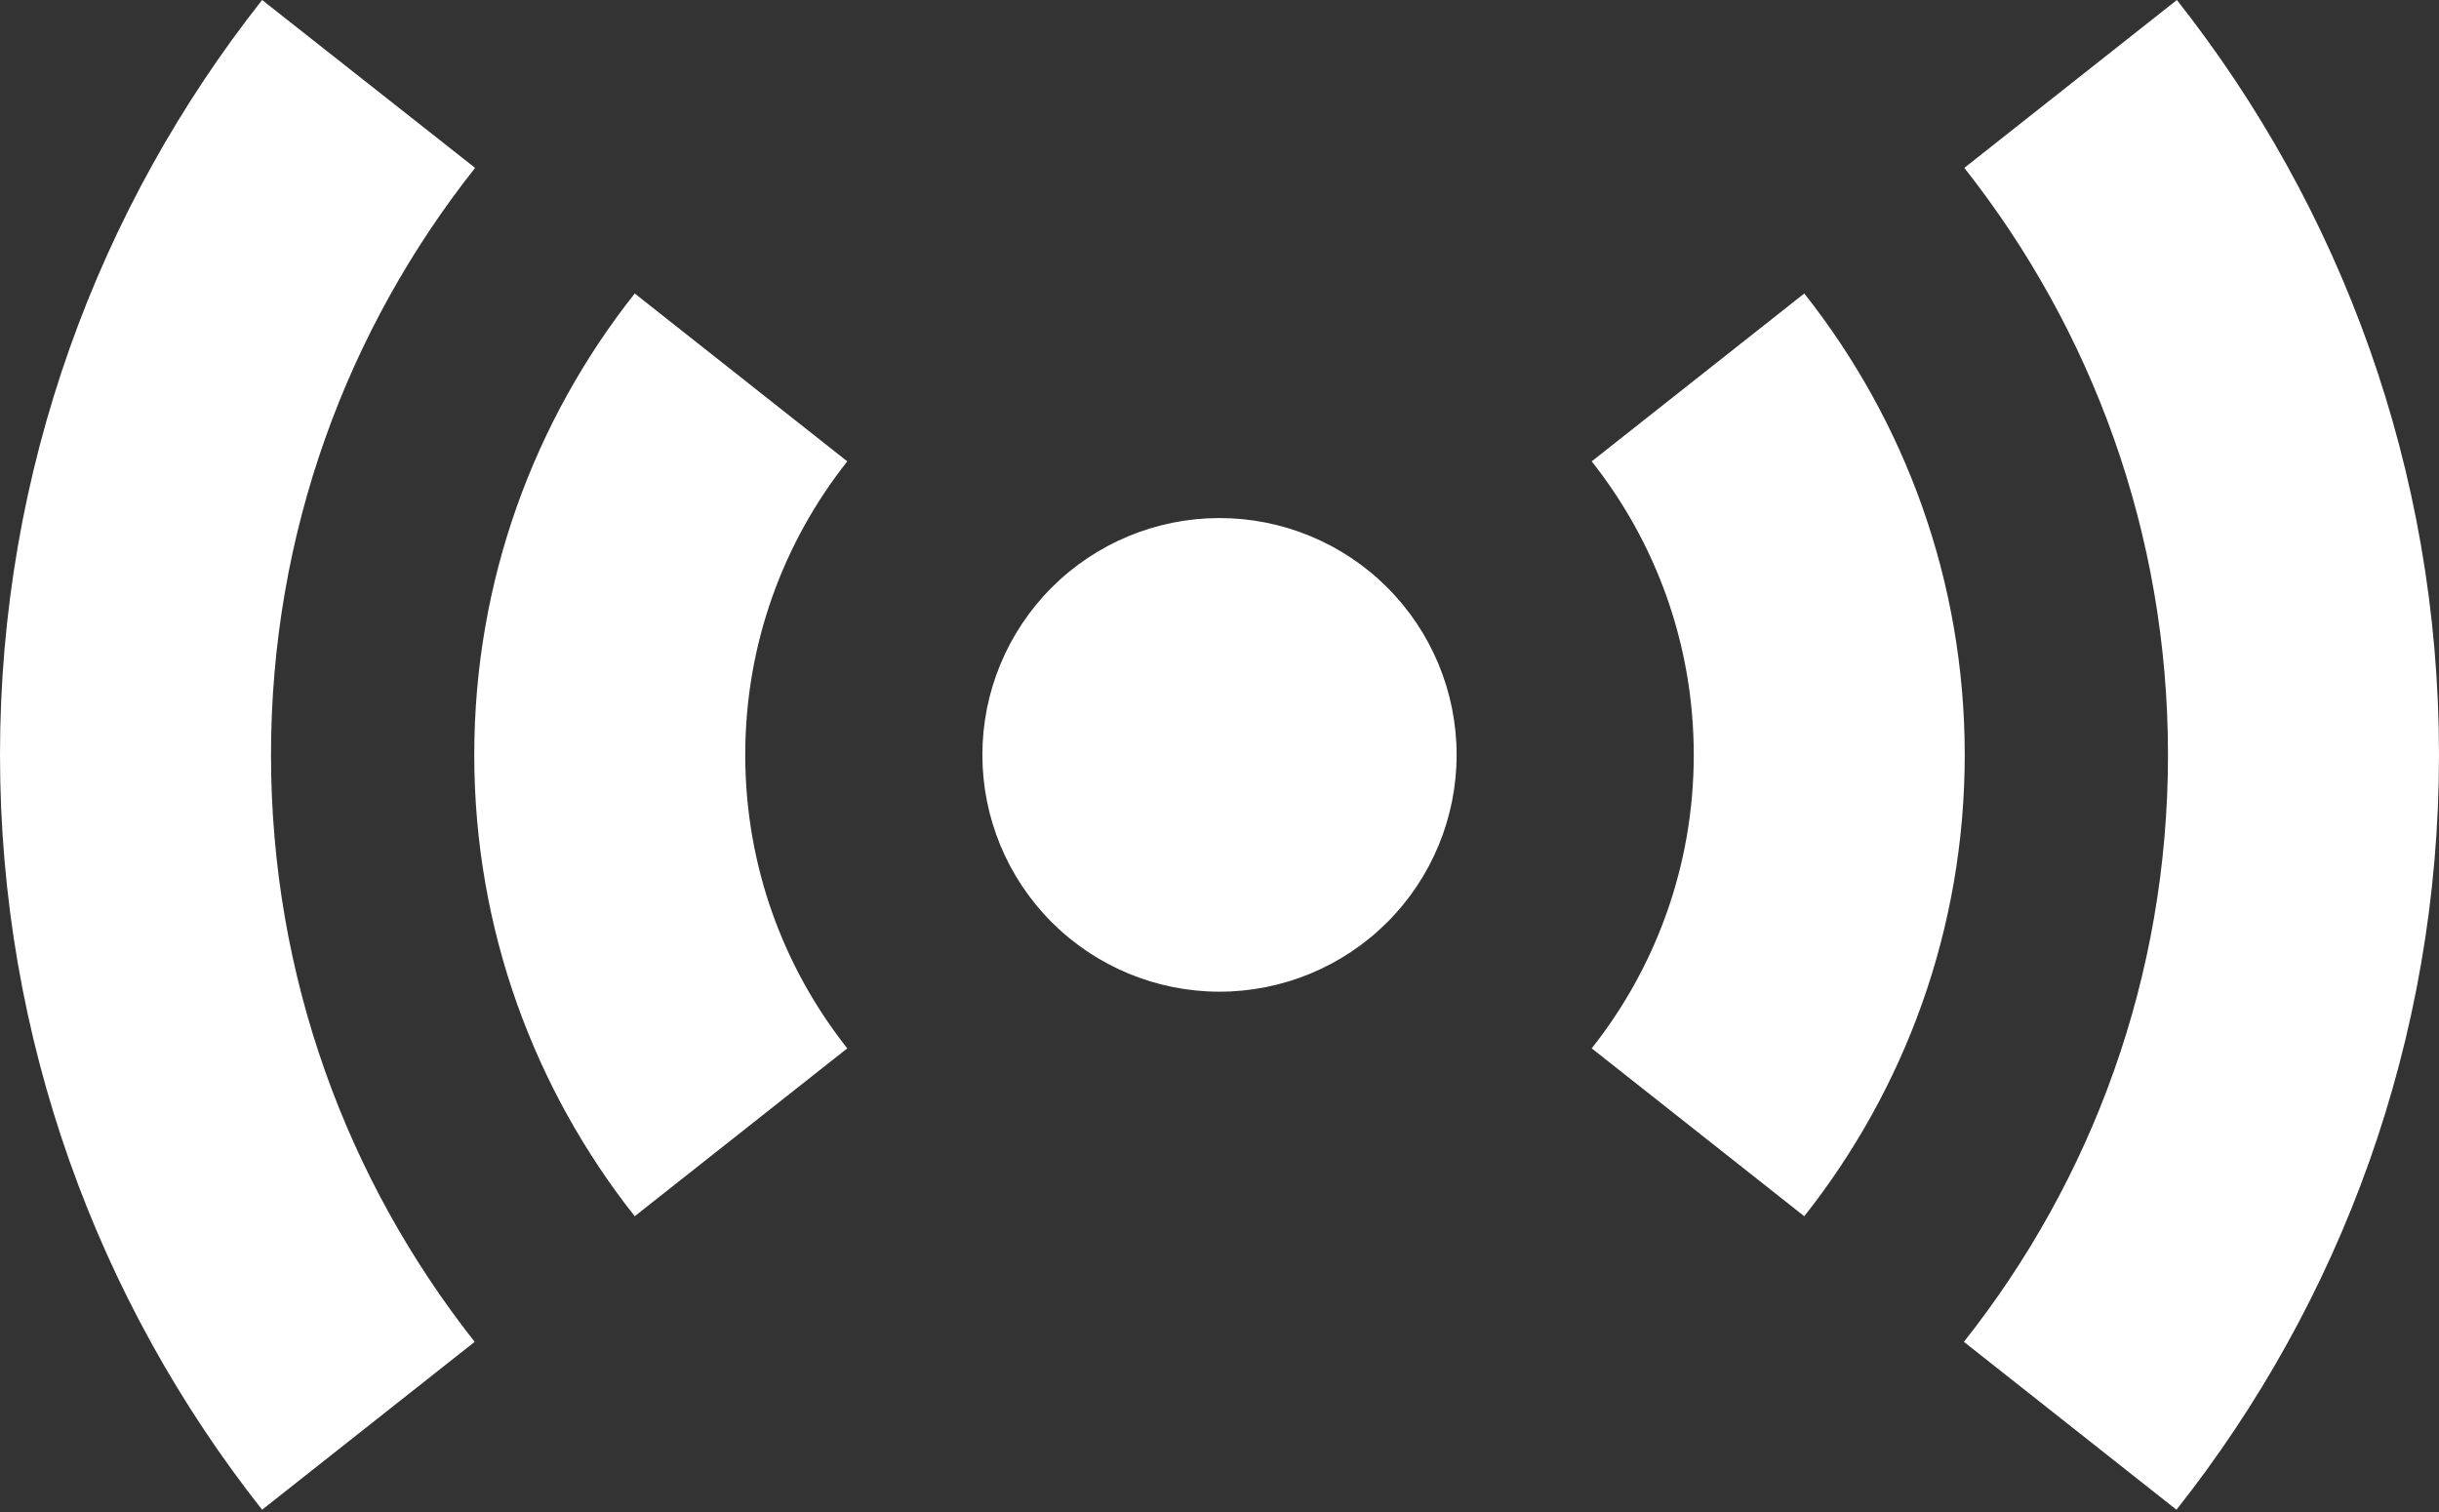 <svg width="150" height="93" viewBox="0 0 150 93" fill="none" xmlns="http://www.w3.org/2000/svg">
<rect x="0" y="0" width="150" height="93" fill="#333333" stroke="none"/>
<g id="Group">
<path id="Vector" d="M52.109 28.378L39.036 18.052C32.865 25.855 29.167 35.713 29.167 46.43C29.167 57.147 32.865 67.005 39.036 74.808L52.109 64.482C48.177 59.514 45.833 53.245 45.833 46.43C45.833 39.615 48.177 33.346 52.109 28.378ZM29.219 10.326L16.12 0C6.042 12.771 0 28.898 0 46.43C0 63.962 6.042 80.089 16.12 92.86L29.193 82.534C21.354 72.597 16.667 60.086 16.667 46.43C16.667 32.774 21.354 20.263 29.219 10.326ZM97.891 64.482L110.964 74.808C117.135 67.005 120.833 57.147 120.833 46.43C120.833 35.713 117.135 25.855 110.964 18.052L97.891 28.378C101.823 33.346 104.167 39.615 104.167 46.43C104.167 53.245 101.823 59.514 97.891 64.482ZM120.781 82.534L133.854 92.86C143.958 80.089 150 63.962 150 46.43C150 28.898 143.958 12.771 133.88 0L120.807 10.326C128.646 20.263 133.333 32.774 133.333 46.43C133.333 60.086 128.646 72.597 120.781 82.534ZM75 60.996C78.868 60.996 82.577 59.462 85.312 56.73C88.047 53.998 89.583 50.293 89.583 46.43C89.583 42.567 88.047 38.862 85.312 36.13C82.577 33.398 78.868 31.864 75 31.864C71.132 31.864 67.423 33.398 64.688 36.13C61.953 38.862 60.417 42.567 60.417 46.43C60.417 50.293 61.953 53.998 64.688 56.73C67.423 59.462 71.132 60.996 75 60.996Z" fill="white"/>
</g>
</svg>
